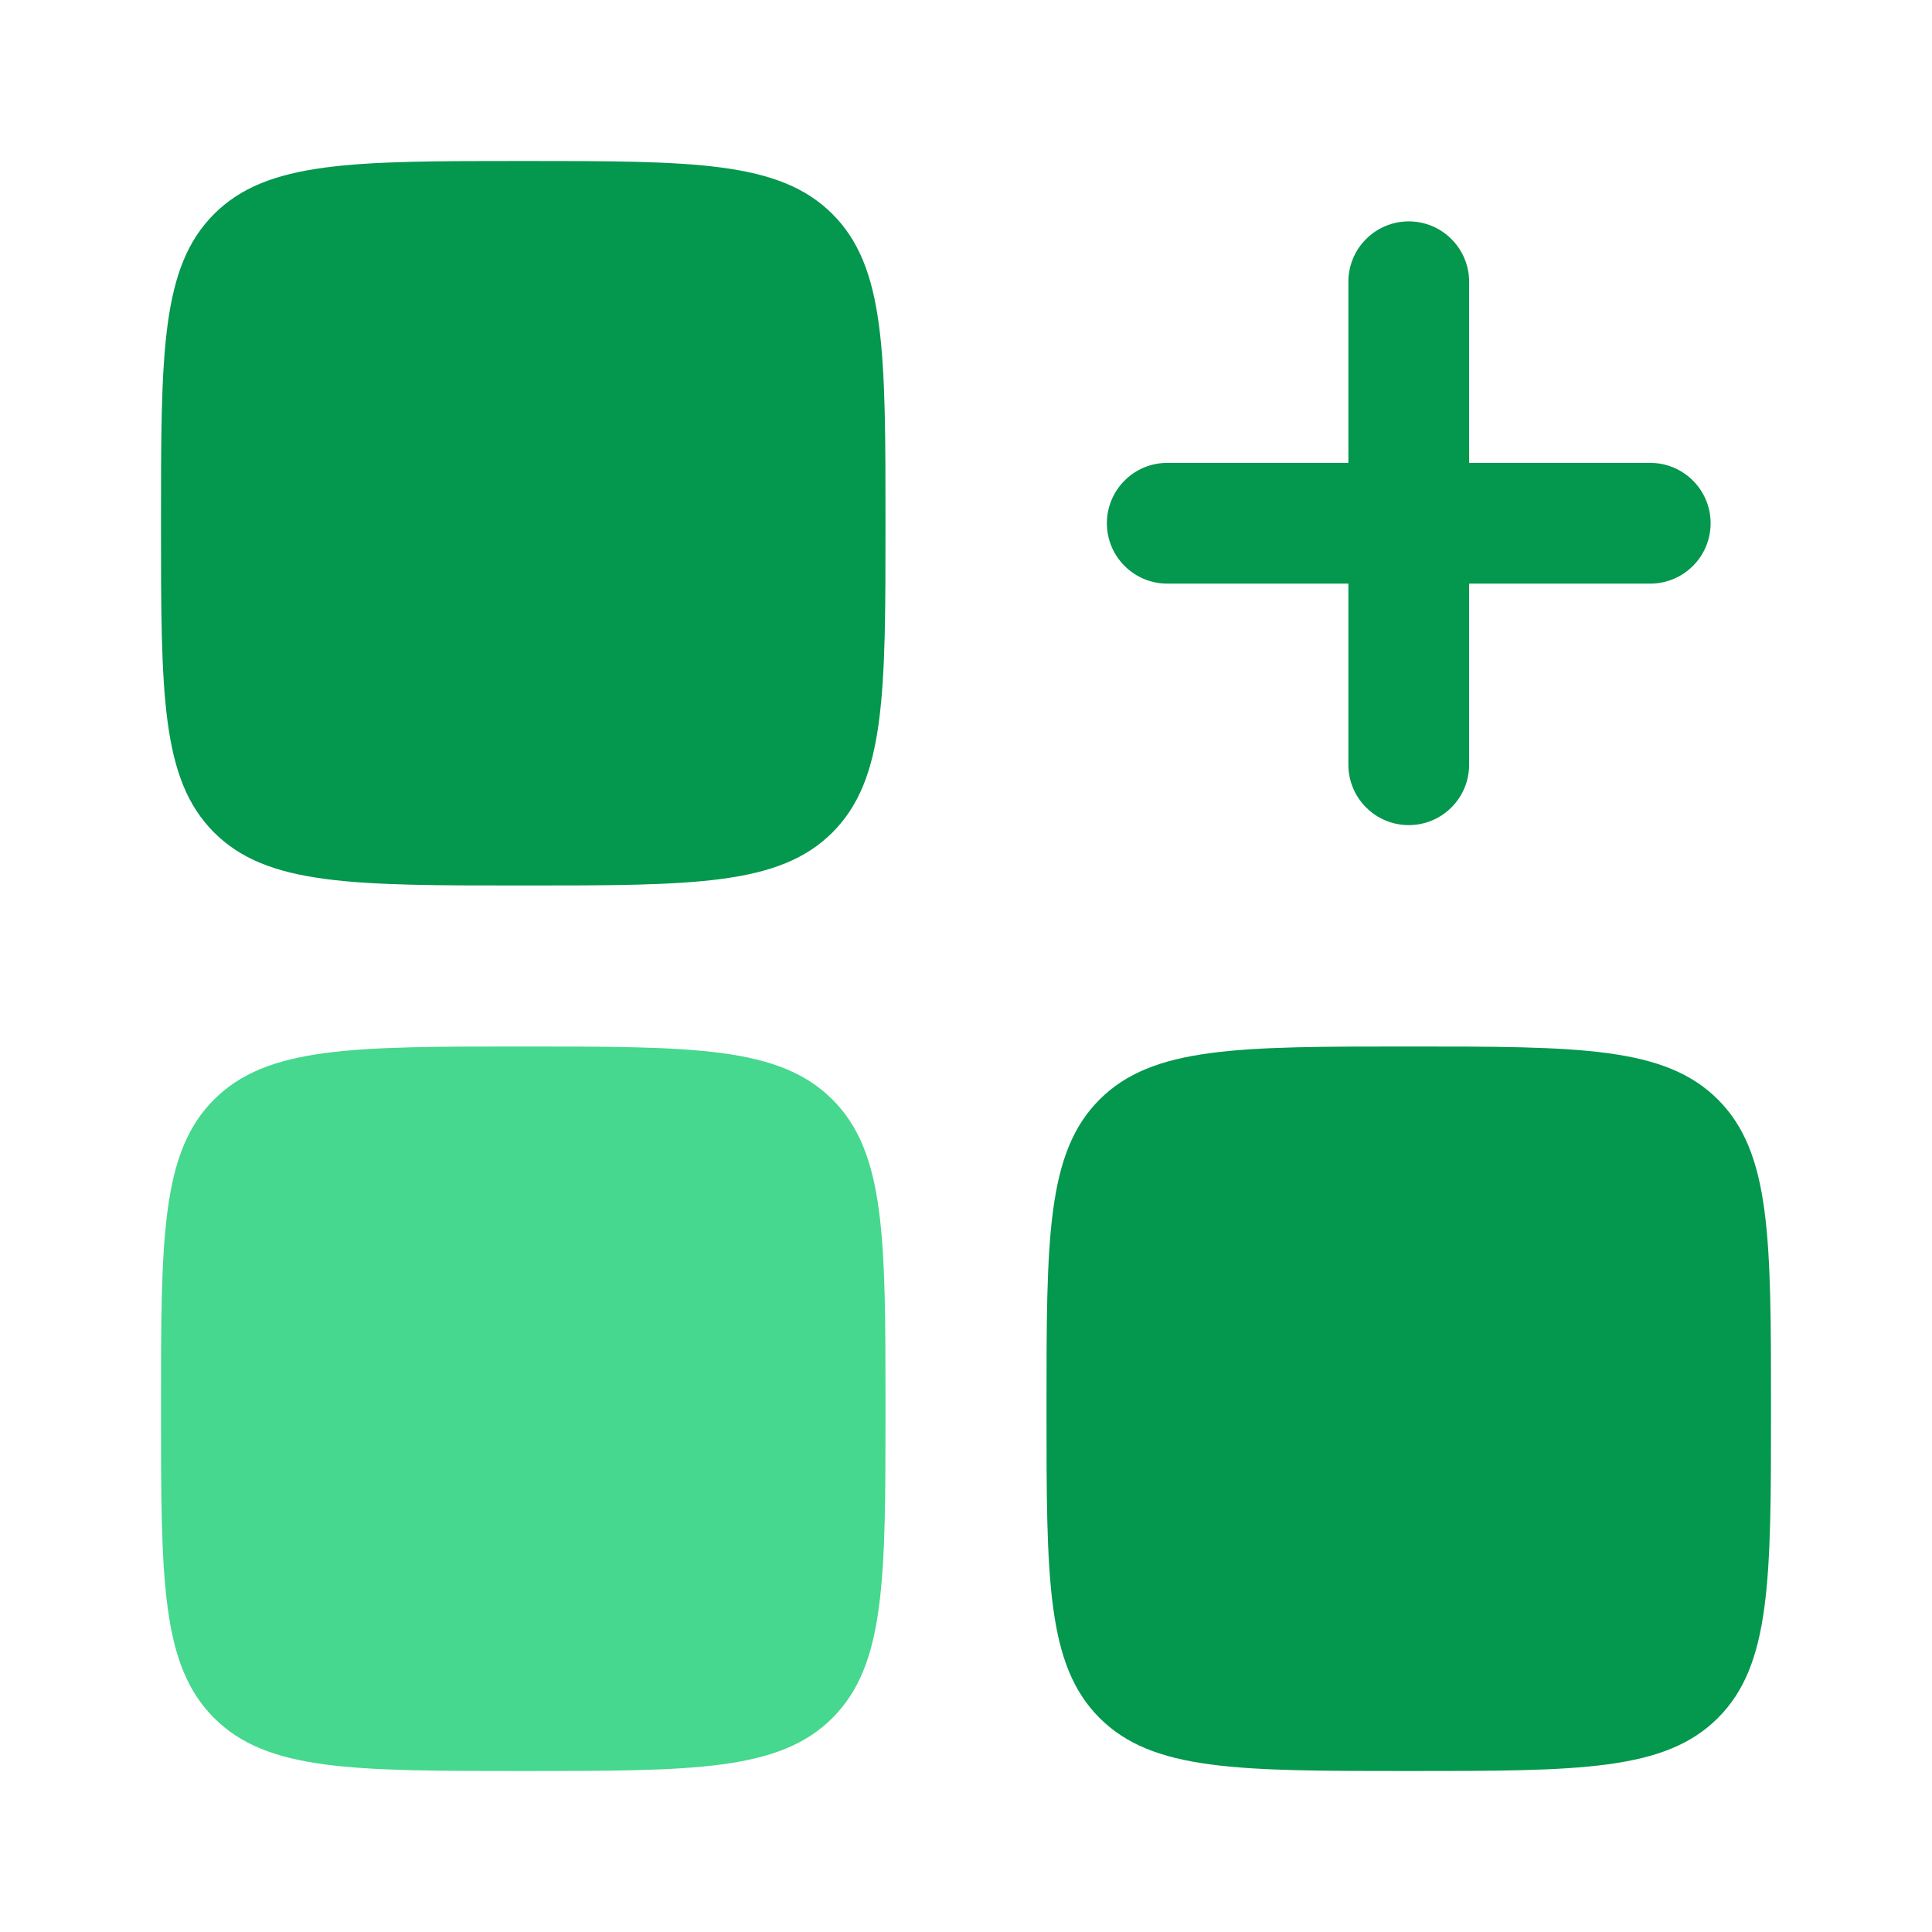 <?xml version="1.0" encoding="UTF-8"?> <svg xmlns="http://www.w3.org/2000/svg" width="24" height="24" viewBox="0 0 24 24" fill="none"><path fill-rule="evenodd" clip-rule="evenodd" d="M17.5 2.75C17.699 2.75 17.89 2.829 18.03 2.97C18.171 3.11 18.25 3.301 18.25 3.5V5.75H20.5C20.699 5.75 20.89 5.829 21.03 5.97C21.171 6.11 21.25 6.301 21.25 6.5C21.25 6.699 21.171 6.89 21.03 7.03C20.89 7.171 20.699 7.25 20.5 7.25H18.25V9.5C18.25 9.699 18.171 9.89 18.03 10.03C17.89 10.171 17.699 10.25 17.5 10.25C17.301 10.25 17.11 10.171 16.97 10.03C16.829 9.89 16.75 9.699 16.75 9.5V7.25H14.5C14.301 7.25 14.11 7.171 13.97 7.03C13.829 6.89 13.75 6.699 13.75 6.5C13.75 6.301 13.829 6.11 13.97 5.97C14.11 5.829 14.301 5.75 14.5 5.75H16.75V3.5C16.75 3.301 16.829 3.11 16.97 2.97C17.11 2.829 17.301 2.75 17.5 2.75Z" fill="#04974E"></path><path d="M2 6.5C2 4.379 2 3.318 2.659 2.659C3.318 2 4.379 2 6.5 2C8.621 2 9.682 2 10.341 2.659C11 3.318 11 4.379 11 6.5C11 8.621 11 9.682 10.341 10.341C9.682 11 8.621 11 6.5 11C4.379 11 3.318 11 2.659 10.341C2 9.682 2 8.621 2 6.5ZM13 17.5C13 15.379 13 14.318 13.659 13.659C14.318 13 15.379 13 17.5 13C19.621 13 20.682 13 21.341 13.659C22 14.318 22 15.379 22 17.5C22 19.621 22 20.682 21.341 21.341C20.682 22 19.621 22 17.5 22C15.379 22 14.318 22 13.659 21.341C13 20.682 13 19.621 13 17.5Z" fill="#04974E"></path><path d="M2 17.5C2 15.379 2 14.318 2.659 13.659C3.318 13 4.379 13 6.5 13C8.621 13 9.682 13 10.341 13.659C11 14.318 11 15.379 11 17.5C11 19.621 11 20.682 10.341 21.341C9.682 22 8.621 22 6.5 22C4.379 22 3.318 22 2.659 21.341C2 20.682 2 19.621 2 17.5Z" fill="#45D88E"></path></svg> 
